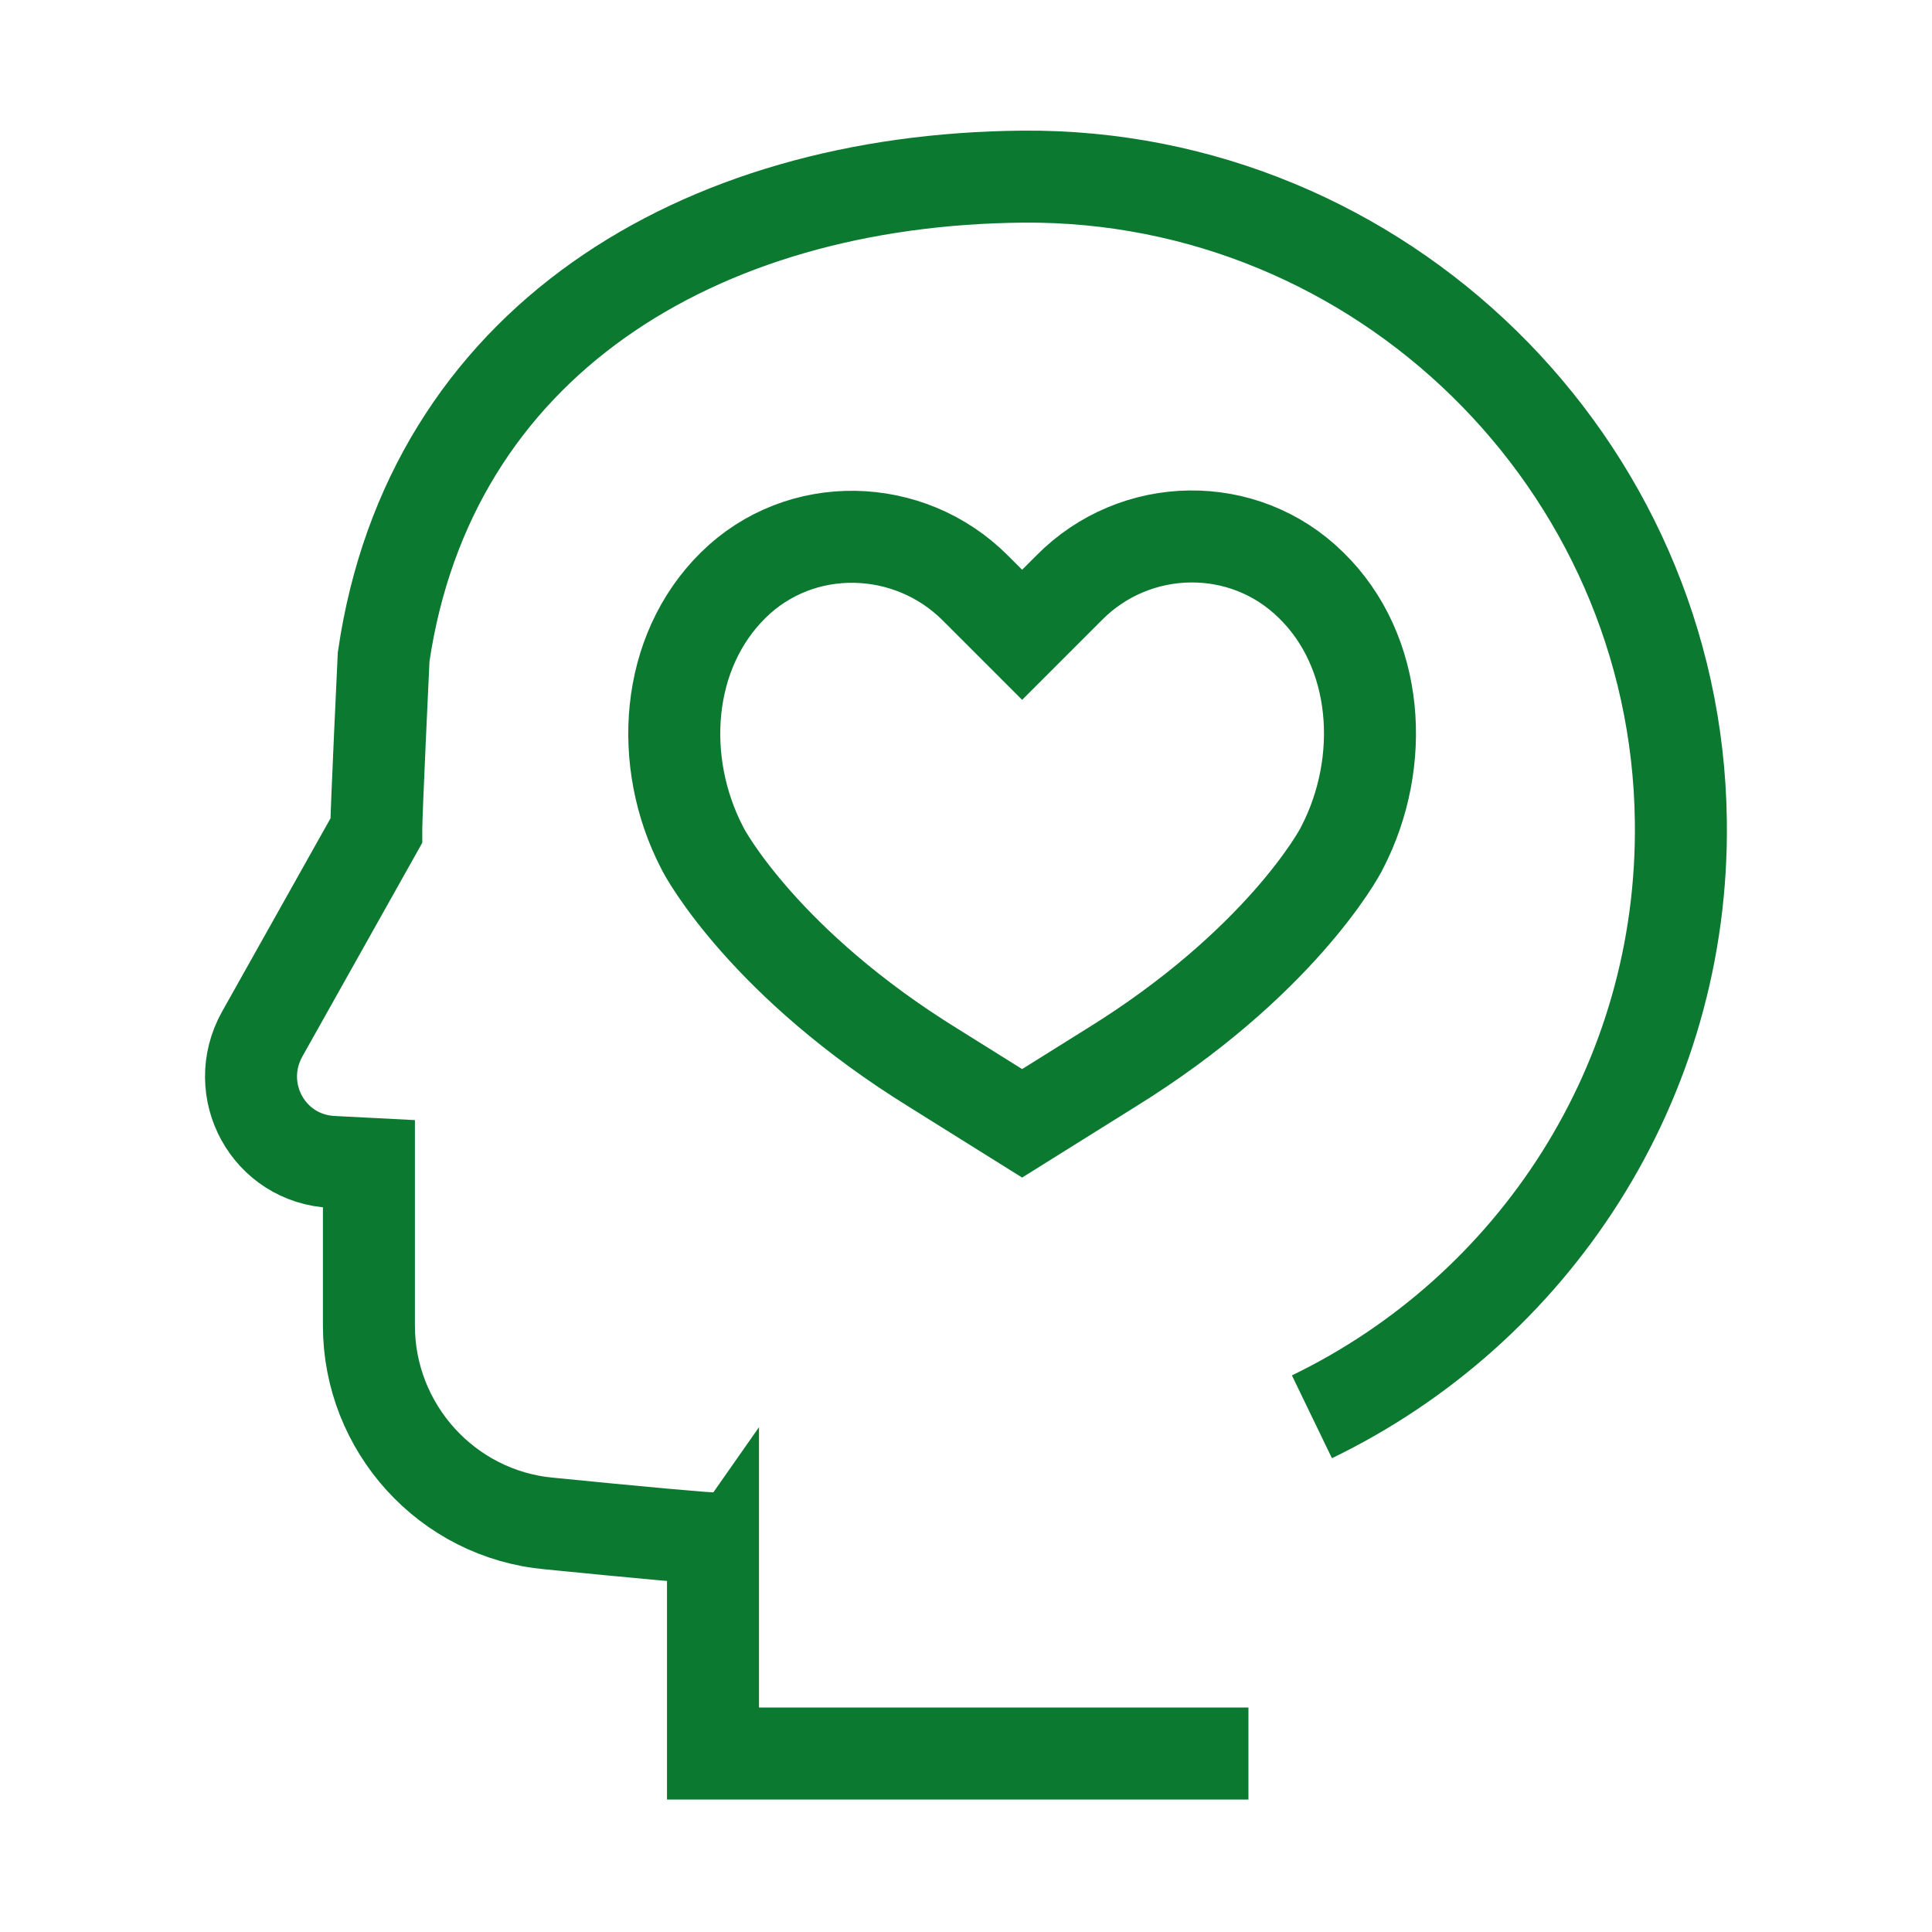 <svg viewBox="0 0 21 21" xmlns="http://www.w3.org/2000/svg" id="Capa_1"><defs><style>.cls-1{fill:none;stroke:#0c7931;stroke-miterlimit:10;}</style></defs><path d="M14.25,6.36c-.73-.72-1.91-.7-2.63.03l-.51.51-.51-.51c-.72-.72-1.9-.75-2.63-.03-.74.73-.82,1.92-.34,2.85.03.07.69,1.27,2.52,2.4l.96.6.96-.6c1.83-1.13,2.49-2.33,2.52-2.4.48-.93.4-2.13-.34-2.85Z" class="cls-1"></path><path d="M14.26,15.4c2.4-1.16,4.05-3.63,4.01-6.48-.05-3.88-3.26-7.03-7.15-7-3.54.03-6.45,1.81-6.95,5.22,0,0-.08,1.69-.08,1.87,0,0,0,.01,0,.02l-1.24,2.21c-.34.61.07,1.36.77,1.39l.39.02v1.76c0,1.11.85,2.05,1.96,2.15.9.09,1.77.17,1.78.16v2.34h5.82" class="cls-1"></path></svg>